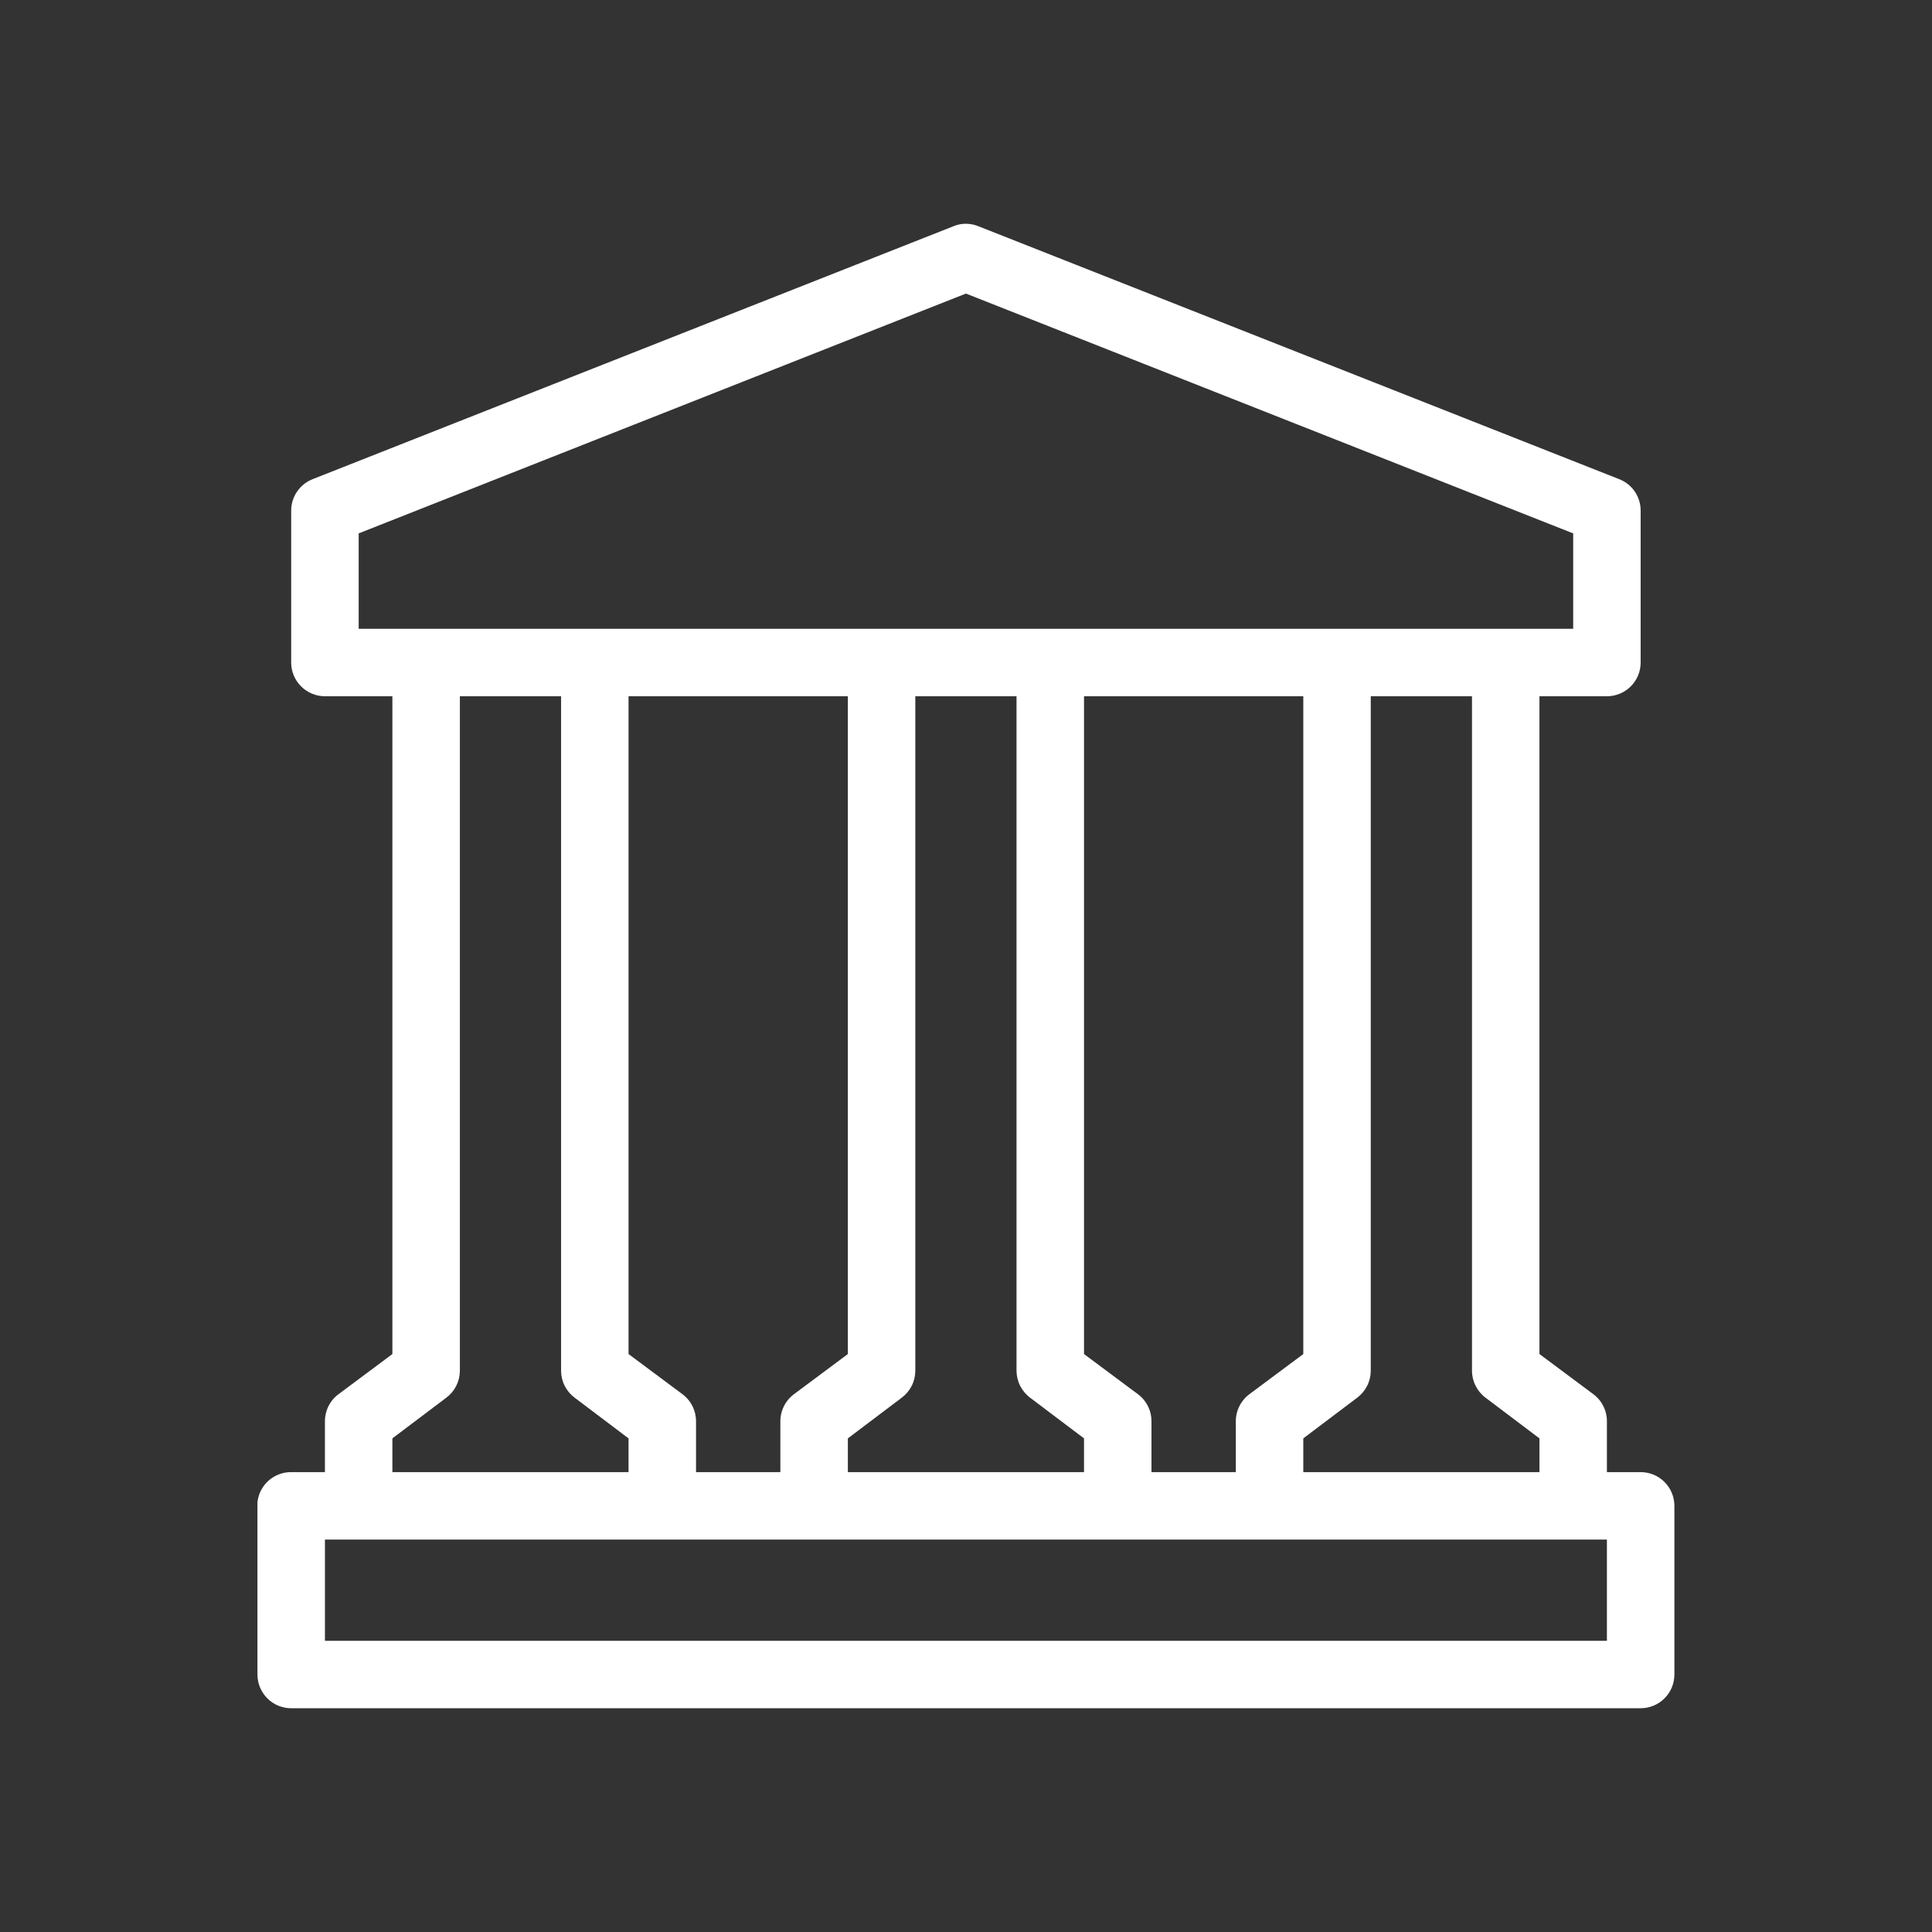 <?xml version="1.0" encoding="UTF-8"?> <svg xmlns="http://www.w3.org/2000/svg" width="60" height="60" viewBox="0 0 60 60" fill="none"><rect x="0" y="0" width="60" height="60" fill="#333333" stroke="none"/><path d="M29.867 6.957C29.783 6.968 29.7 6.99 29.621 7.022L9.714 14.879C9.516 14.955 9.346 15.09 9.226 15.266C9.106 15.441 9.042 15.649 9.043 15.861V20.575C9.043 20.853 9.154 21.12 9.35 21.316C9.547 21.512 9.813 21.623 10.091 21.623H12.186V42.051L10.517 43.295C10.383 43.393 10.275 43.522 10.201 43.67C10.127 43.818 10.09 43.981 10.091 44.146V45.718H9.043C8.784 45.716 8.534 45.811 8.34 45.983C8.147 46.155 8.024 46.393 7.995 46.651C7.993 46.689 7.993 46.727 7.995 46.765V52.003C7.995 52.281 8.106 52.547 8.302 52.744C8.499 52.941 8.765 53.051 9.043 53.051H50.952C51.23 53.051 51.497 52.941 51.693 52.744C51.89 52.547 52 52.281 52 52.003V46.765C52 46.487 51.89 46.221 51.693 46.025C51.497 45.828 51.23 45.718 50.952 45.718H49.904V44.146C49.906 43.981 49.868 43.818 49.794 43.67C49.72 43.522 49.612 43.393 49.479 43.295L47.809 42.051V21.623H49.904C50.182 21.623 50.449 21.512 50.645 21.316C50.842 21.12 50.952 20.853 50.952 20.575V15.861C50.953 15.649 50.889 15.441 50.77 15.266C50.65 15.09 50.479 14.955 50.281 14.879L30.374 7.022C30.213 6.959 30.039 6.936 29.867 6.957ZM29.998 9.117L48.857 16.565V19.528H46.761H41.425H32.617H27.28H18.473H13.136H11.139V16.565L29.998 9.117ZM14.282 21.623H17.425V42.575C17.426 42.737 17.465 42.898 17.539 43.042C17.613 43.187 17.72 43.313 17.851 43.41L19.52 44.67V45.718H12.186V44.67L13.856 43.41C13.987 43.313 14.094 43.187 14.168 43.042C14.241 42.898 14.28 42.737 14.282 42.575V21.623ZM19.52 21.623H26.331V42.051L24.661 43.295C24.528 43.393 24.42 43.522 24.346 43.67C24.272 43.818 24.234 43.981 24.235 44.146V45.718H21.616V44.146C21.617 43.981 21.579 43.818 21.505 43.67C21.431 43.522 21.323 43.393 21.19 43.295L19.52 42.051V21.623ZM28.426 21.623H31.569V42.575C31.571 42.737 31.61 42.898 31.684 43.042C31.758 43.187 31.864 43.313 31.995 43.41L33.665 44.67V45.718H26.331V44.67L28 43.41C28.131 43.313 28.238 43.187 28.312 43.042C28.386 42.898 28.425 42.737 28.426 42.575V21.623ZM33.665 21.623H40.475V42.051L38.805 43.295C38.672 43.393 38.564 43.522 38.49 43.67C38.416 43.818 38.378 43.981 38.38 44.146V45.718H35.76V44.146C35.761 43.981 35.724 43.818 35.65 43.67C35.576 43.522 35.468 43.393 35.335 43.295L33.665 42.051V21.623ZM42.57 21.623H45.714V42.575C45.715 42.737 45.754 42.898 45.828 43.042C45.902 43.187 46.008 43.313 46.139 43.41L47.809 44.67V45.718H40.475V44.67L42.145 43.41C42.276 43.313 42.382 43.187 42.456 43.042C42.53 42.898 42.569 42.737 42.57 42.575V21.623ZM10.091 47.813H49.904V50.956H10.091V47.813Z" fill="white"></path></svg> 